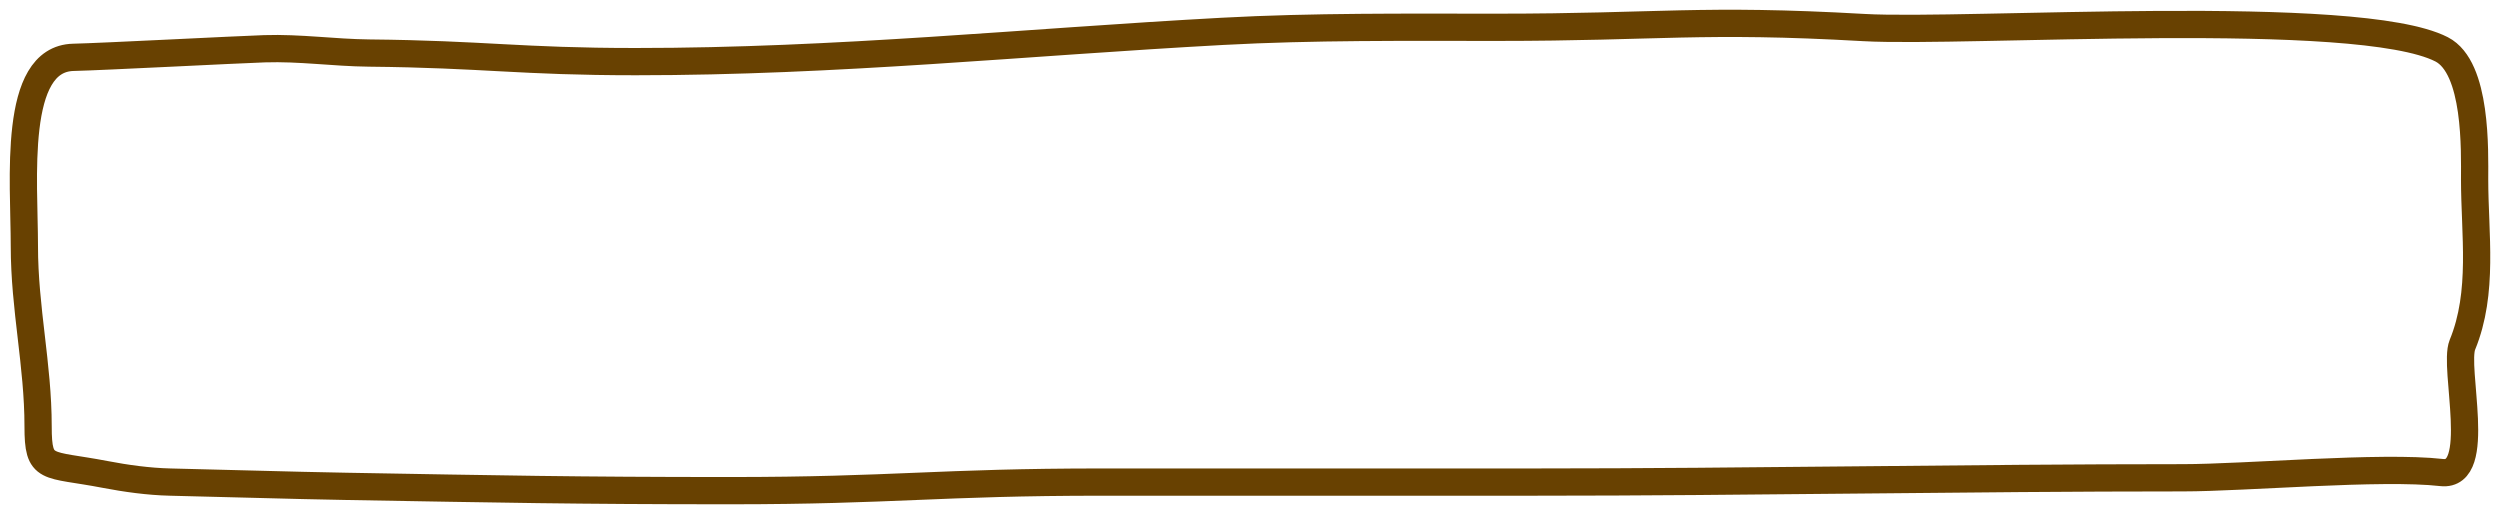 <?xml version="1.0" encoding="utf-8"?>
<svg xmlns="http://www.w3.org/2000/svg" fill="none" height="100%" overflow="visible" preserveAspectRatio="none" style="display: block;" viewBox="0 0 214 44" width="100%">
<path d="M9.005 40.613C3.942 39.639 3.261 40.36 3.261 36.491C3.261 31.219 2.086 26.422 2.086 21.067C2.086 15.46 1.034 5.03 6.284 4.908C8.838 4.849 20.241 4.253 22.648 4.173C25.679 4.074 28.57 4.51 31.591 4.541C41.511 4.641 44.481 5.275 54.418 5.275C71.698 5.275 87.642 3.607 104.629 2.684C112.44 2.26 120.284 2.337 128.161 2.337C142.097 2.337 145.591 1.565 159.54 2.358C168.314 2.856 201.823 0.551 208.998 4.221C212.047 5.78 211.827 12.95 211.827 15.354C211.827 20.009 212.629 25.025 210.782 29.514C209.979 31.467 212.616 40.861 208.998 40.449C203.825 39.861 192.21 40.898 186.858 40.898C168.294 40.898 149.913 41.266 131.36 41.266H94.348C80.371 41.266 76.459 42 62.512 42C49.193 42 42.886 41.862 29.698 41.633C24.642 41.545 19.59 41.378 14.554 41.266C12.715 41.224 10.747 40.948 9.005 40.613Z" id="line" stroke="#684101" stroke-linecap="round" stroke-width="2.333"/>
</svg>